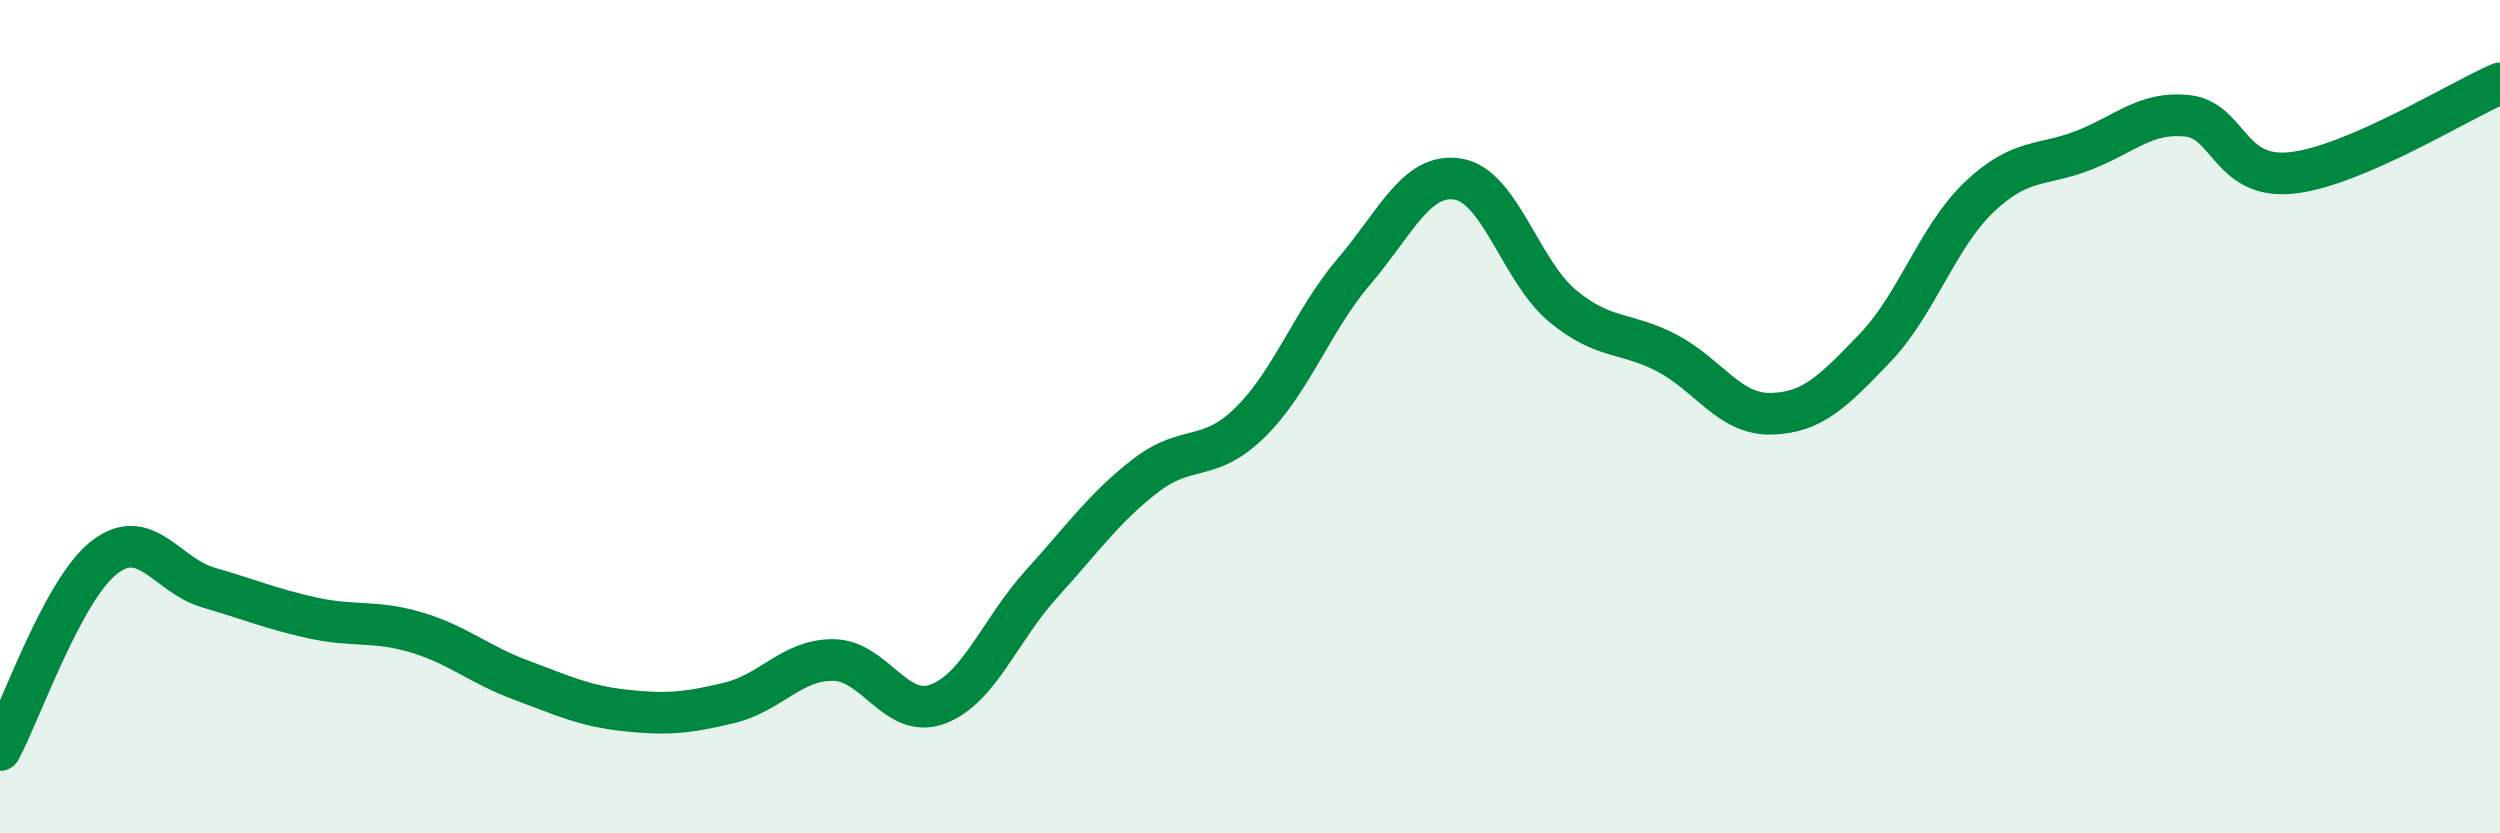 
    <svg width="60" height="20" viewBox="0 0 60 20" xmlns="http://www.w3.org/2000/svg">
      <path
        d="M 0,18 C 0.5,17.08 1.5,14.16 2.5,13.38 C 3.5,12.6 4,13.81 5,14.1 C 6,14.39 6.5,14.61 7.5,14.83 C 8.5,15.05 9,14.88 10,15.18 C 11,15.48 11.5,15.95 12.5,16.32 C 13.5,16.69 14,16.94 15,17.05 C 16,17.16 16.5,17.11 17.5,16.87 C 18.5,16.63 19,15.83 20,15.84 C 21,15.85 21.5,17.27 22.5,16.9 C 23.5,16.53 24,15.11 25,14.01 C 26,12.91 26.5,12.18 27.5,11.41 C 28.5,10.64 29,11.12 30,10.14 C 31,9.16 31.5,7.68 32.5,6.51 C 33.5,5.34 34,4.13 35,4.3 C 36,4.47 36.5,6.51 37.5,7.34 C 38.5,8.17 39,7.95 40,8.47 C 41,8.99 41.5,9.95 42.5,9.93 C 43.5,9.91 44,9.39 45,8.35 C 46,7.31 46.5,5.68 47.5,4.73 C 48.5,3.78 49,4 50,3.61 C 51,3.22 51.5,2.67 52.5,2.78 C 53.5,2.89 53.5,4.31 55,4.15 C 56.5,3.99 59,2.43 60,2L60 20L0 20Z"
        fill="#008740"
        opacity="0.1"
        stroke-linecap="round"
        stroke-linejoin="round"
      />
      <path
        d="M 0,18 C 0.5,17.08 1.5,14.16 2.5,13.38 C 3.5,12.6 4,13.81 5,14.1 C 6,14.39 6.5,14.61 7.5,14.83 C 8.5,15.05 9,14.88 10,15.18 C 11,15.48 11.5,15.95 12.5,16.32 C 13.5,16.69 14,16.94 15,17.05 C 16,17.16 16.5,17.11 17.5,16.87 C 18.5,16.63 19,15.83 20,15.84 C 21,15.85 21.5,17.27 22.5,16.9 C 23.5,16.53 24,15.11 25,14.01 C 26,12.91 26.5,12.18 27.5,11.41 C 28.5,10.64 29,11.12 30,10.14 C 31,9.16 31.5,7.68 32.5,6.51 C 33.5,5.34 34,4.13 35,4.3 C 36,4.47 36.5,6.51 37.5,7.34 C 38.5,8.17 39,7.95 40,8.47 C 41,8.99 41.5,9.95 42.5,9.93 C 43.5,9.91 44,9.39 45,8.35 C 46,7.31 46.5,5.68 47.5,4.73 C 48.5,3.78 49,4 50,3.61 C 51,3.22 51.5,2.67 52.5,2.78 C 53.5,2.89 53.5,4.31 55,4.15 C 56.5,3.99 59,2.43 60,2"
        stroke="#008740"
        stroke-width="1"
        fill="none"
        stroke-linecap="round"
        stroke-linejoin="round"
      />
    </svg>
  